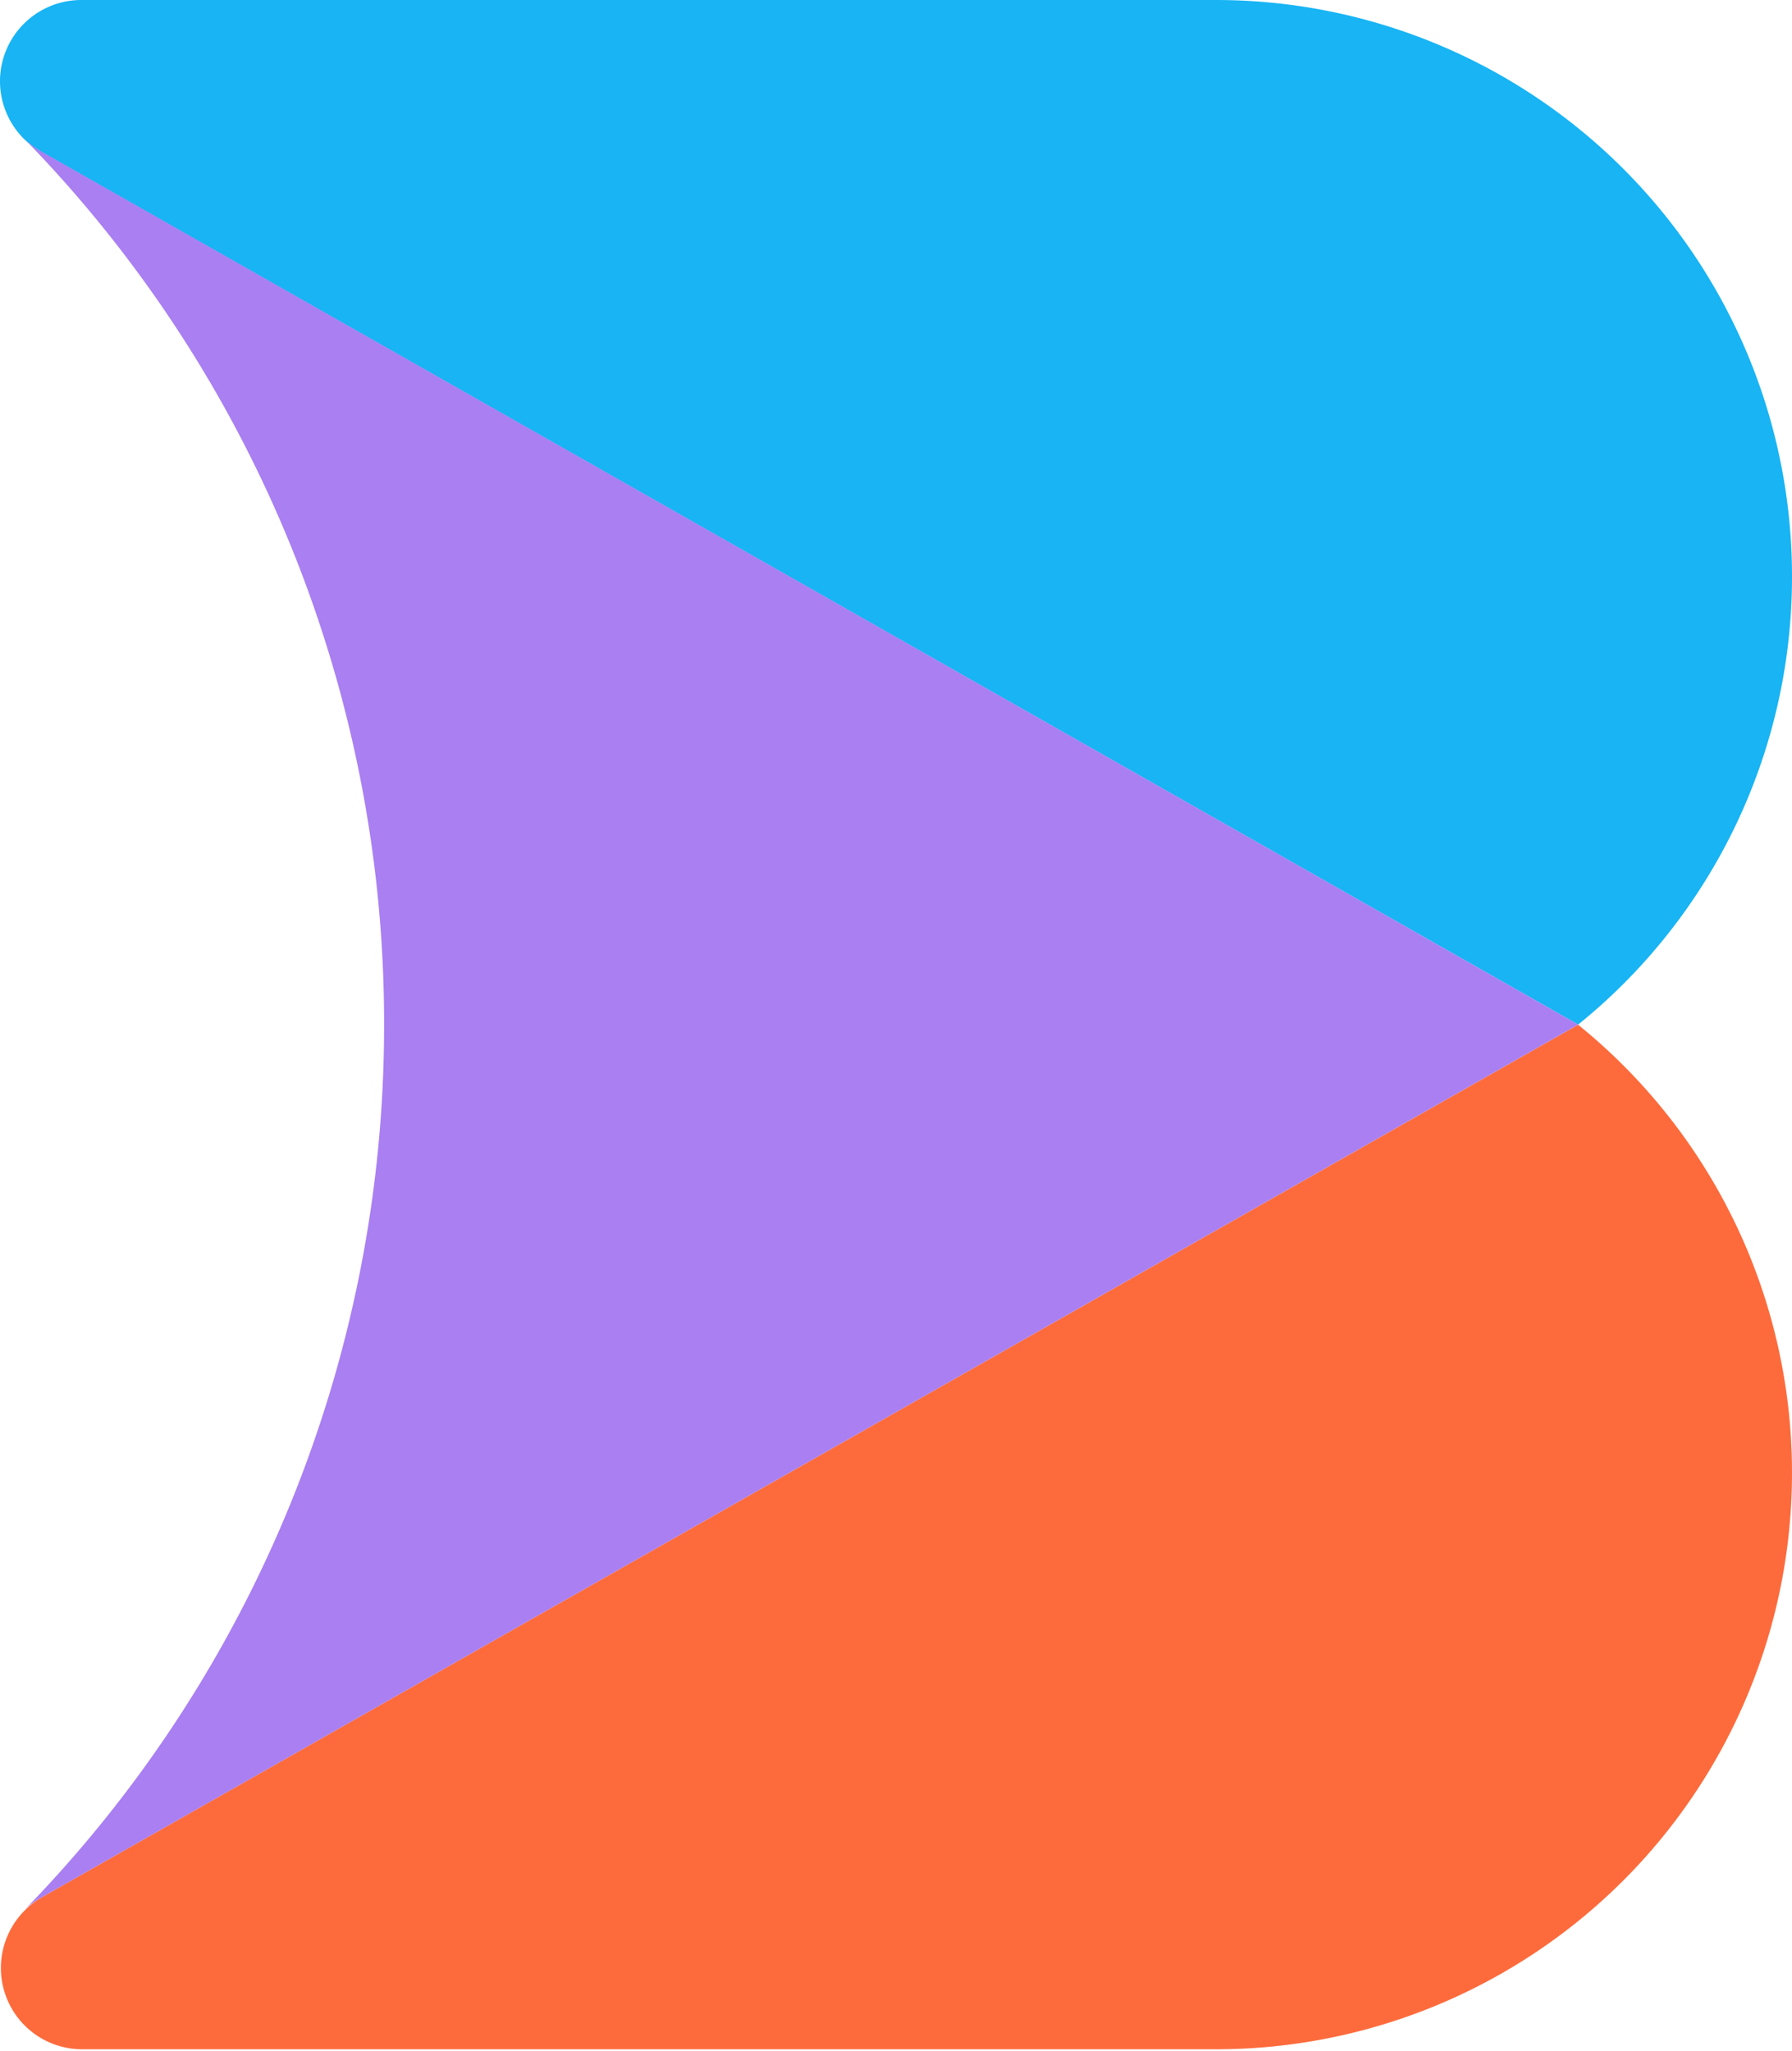 <svg xmlns="http://www.w3.org/2000/svg" width="256" height="293" preserveAspectRatio="xMidYMid"><path fill="#18B4F4" d="M256 82.32a82.17 82.17 0 0 1-30.548 64.032L5.802 21.622a12.078 12.078 0 0 1-2.32-1.726A11.628 11.628 0 0 1 0 11.613 11.61 11.61 0 0 1 11.608 0H173.72a82.254 82.254 0 0 1 58.182 24.112A82.332 82.332 0 0 1 256 82.32Z"/><path fill="#FD6B3C" d="M256 210.38a82.324 82.324 0 0 1-6.256 31.508 82.284 82.284 0 0 1-17.835 26.716 82.294 82.294 0 0 1-58.19 24.117H11.61a11.617 11.617 0 0 1-6.432-2.027 11.612 11.612 0 0 1-4.216-5.26 11.587 11.587 0 0 1-.585-6.72 11.613 11.613 0 0 1 3.242-5.911 11.302 11.302 0 0 1 2.184-1.704l86.444-49.085 133.189-75.645A82.23 82.23 0 0 1 256 210.38Z"/><path fill="#A97FF2" d="M225.452 146.352 92.246 222.014l-86.44 49.085a11.073 11.073 0 0 0-2.285 1.687A180.943 180.943 0 0 0 54.87 146.352 180.837 180.837 0 0 0 3.539 19.896a11.973 11.973 0 0 0 2.324 1.726l219.59 124.73Z"/></svg>
